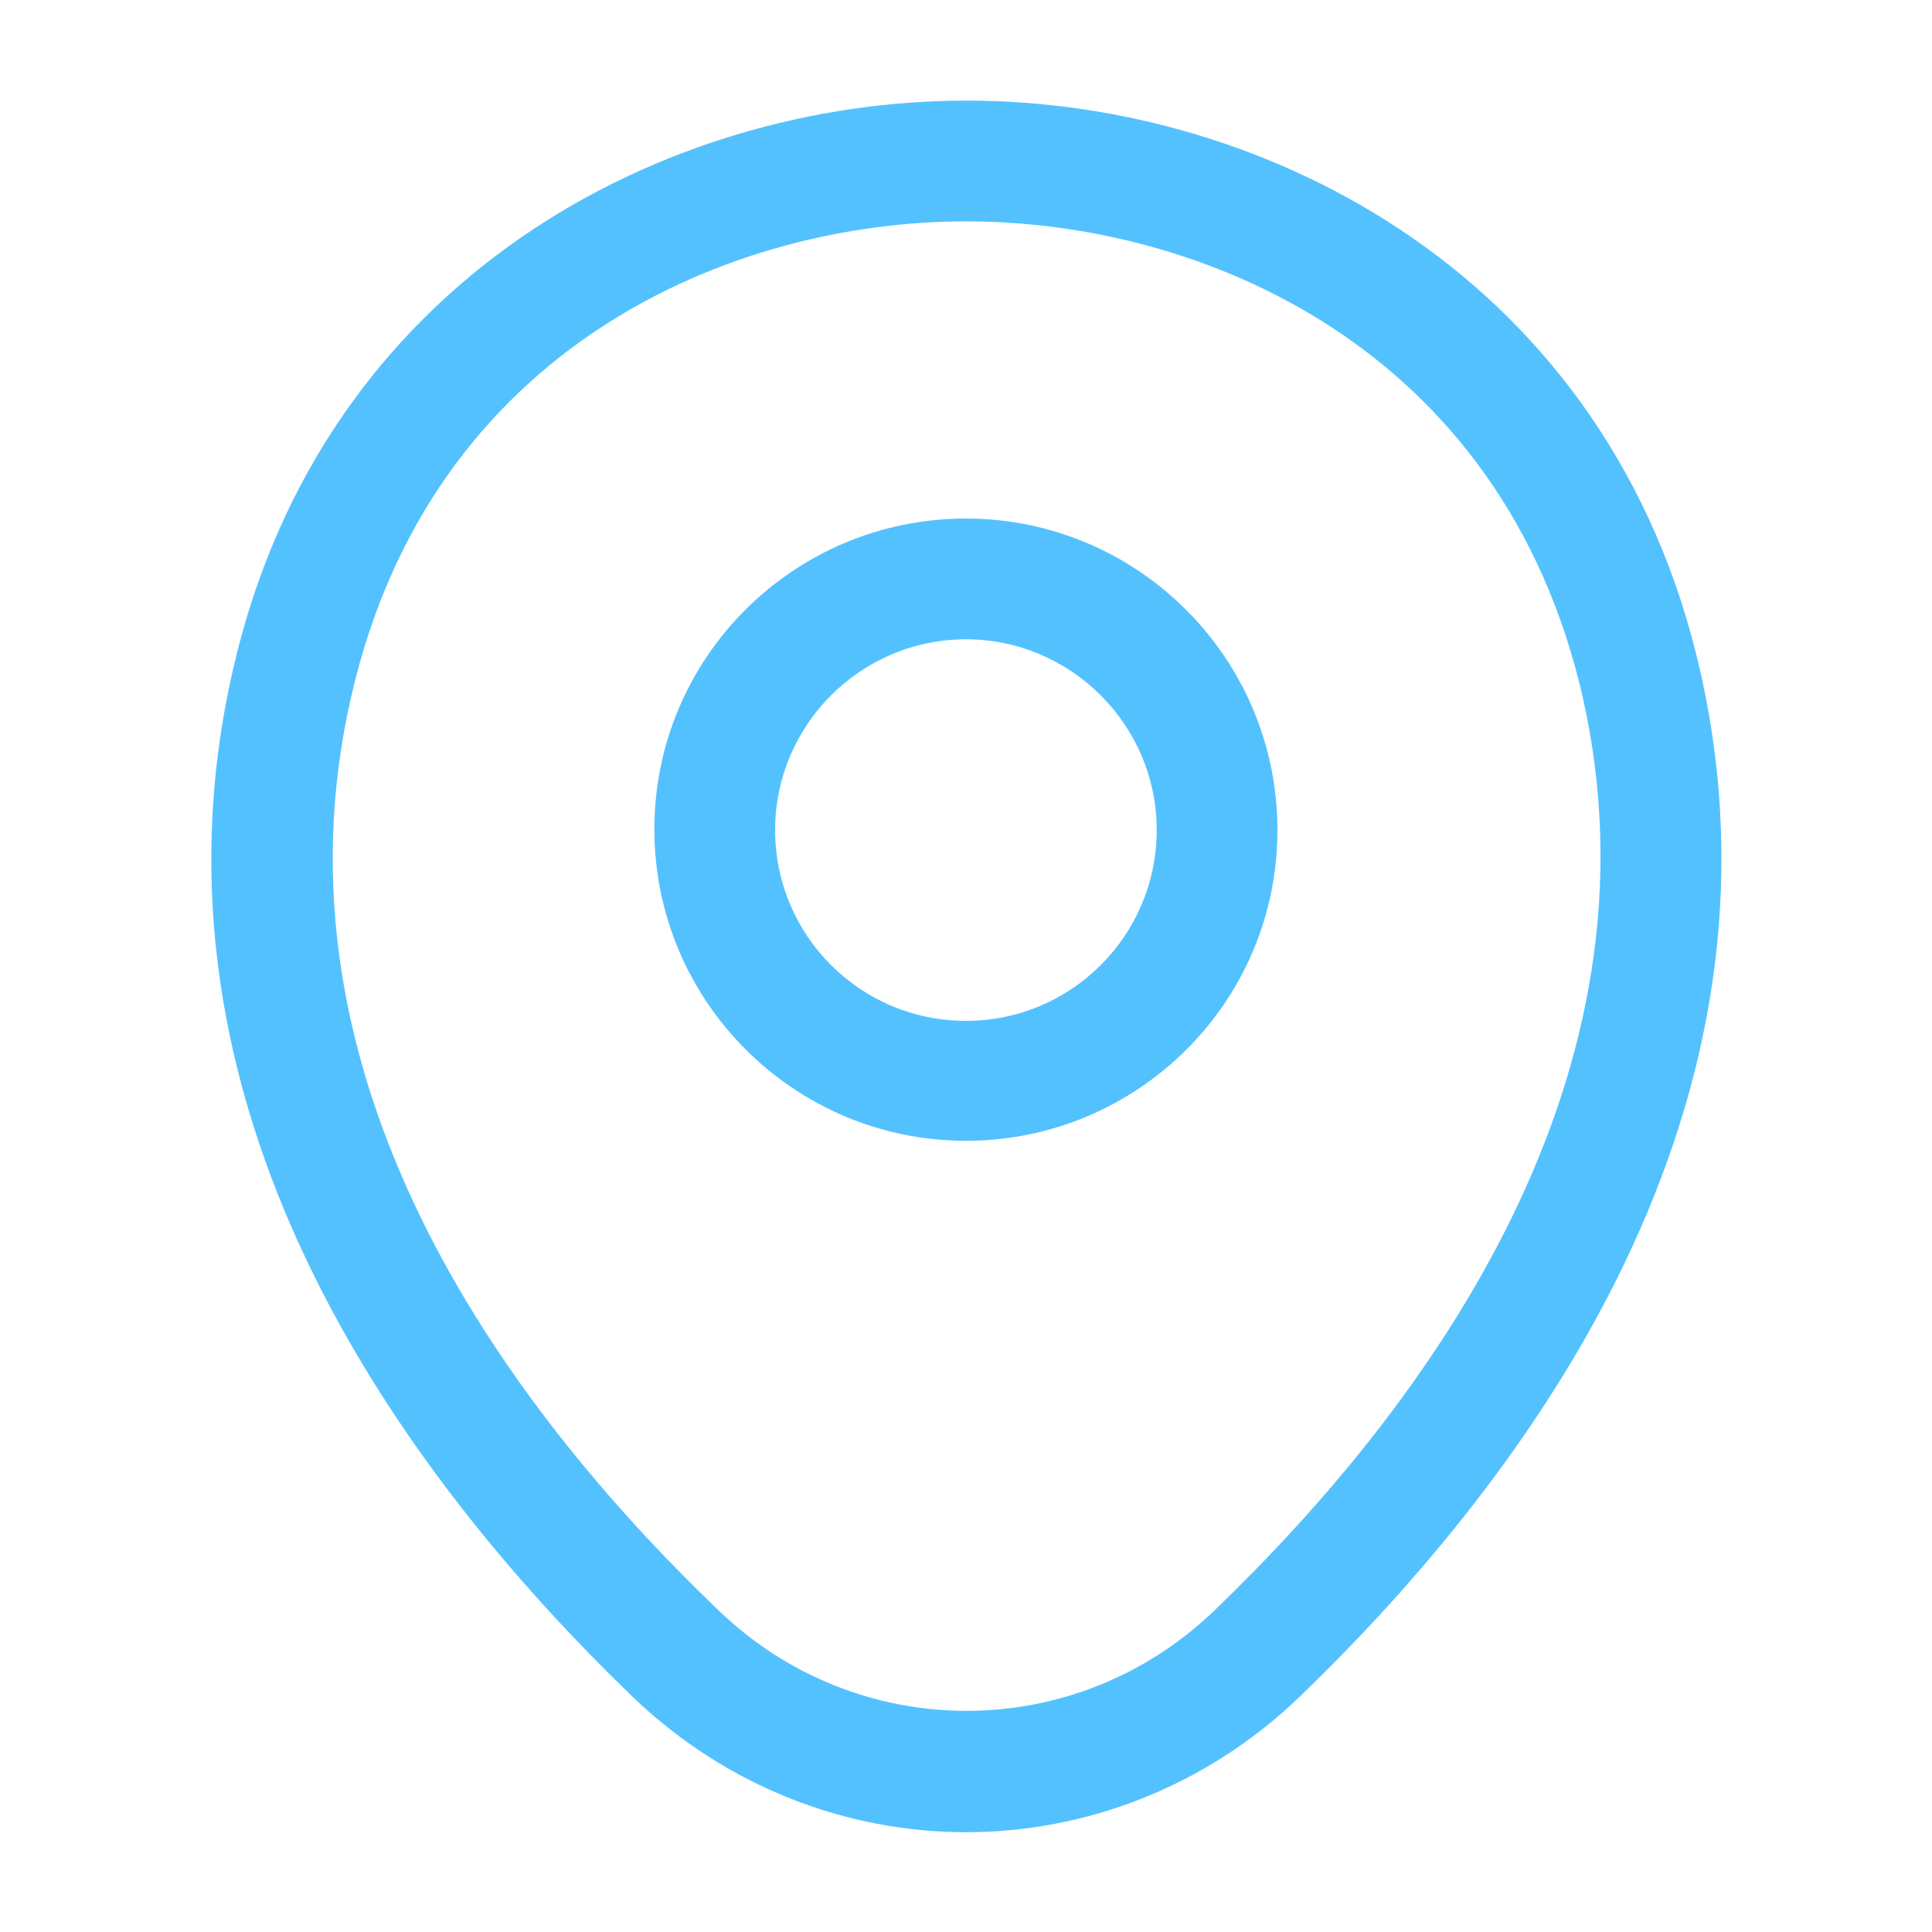 <?xml version="1.0" encoding="UTF-8"?> <svg xmlns="http://www.w3.org/2000/svg" width="40" height="40" viewBox="0 0 40 40" fill="none"> <path d="M19.998 23.619C16.448 23.619 13.548 20.736 13.548 17.169C13.548 13.602 16.448 10.736 19.998 10.736C23.548 10.736 26.448 13.619 26.448 17.186C26.448 20.753 23.548 23.619 19.998 23.619ZM19.998 13.236C17.831 13.236 16.048 15.002 16.048 17.186C16.048 19.369 17.815 21.136 19.998 21.136C22.181 21.136 23.948 19.369 23.948 17.186C23.948 15.002 22.165 13.236 19.998 13.236Z" fill="#54C1FF"></path> <path d="M20.003 37.934C17.536 37.934 15.053 37 13.119 35.15C8.203 30.417 2.769 22.867 4.819 13.883C6.669 5.734 13.786 2.083 20.003 2.083C20.003 2.083 20.003 2.083 20.019 2.083C26.236 2.083 33.353 5.734 35.203 13.9C37.236 22.884 31.803 30.417 26.886 35.15C24.953 37 22.469 37.934 20.003 37.934ZM20.003 4.583C15.153 4.583 8.919 7.167 7.269 14.434C5.469 22.284 10.403 29.05 14.869 33.334C17.753 36.117 22.269 36.117 25.153 33.334C29.603 29.05 34.536 22.284 32.769 14.434C31.103 7.167 24.853 4.583 20.003 4.583Z" fill="#54C1FF"></path> </svg> 